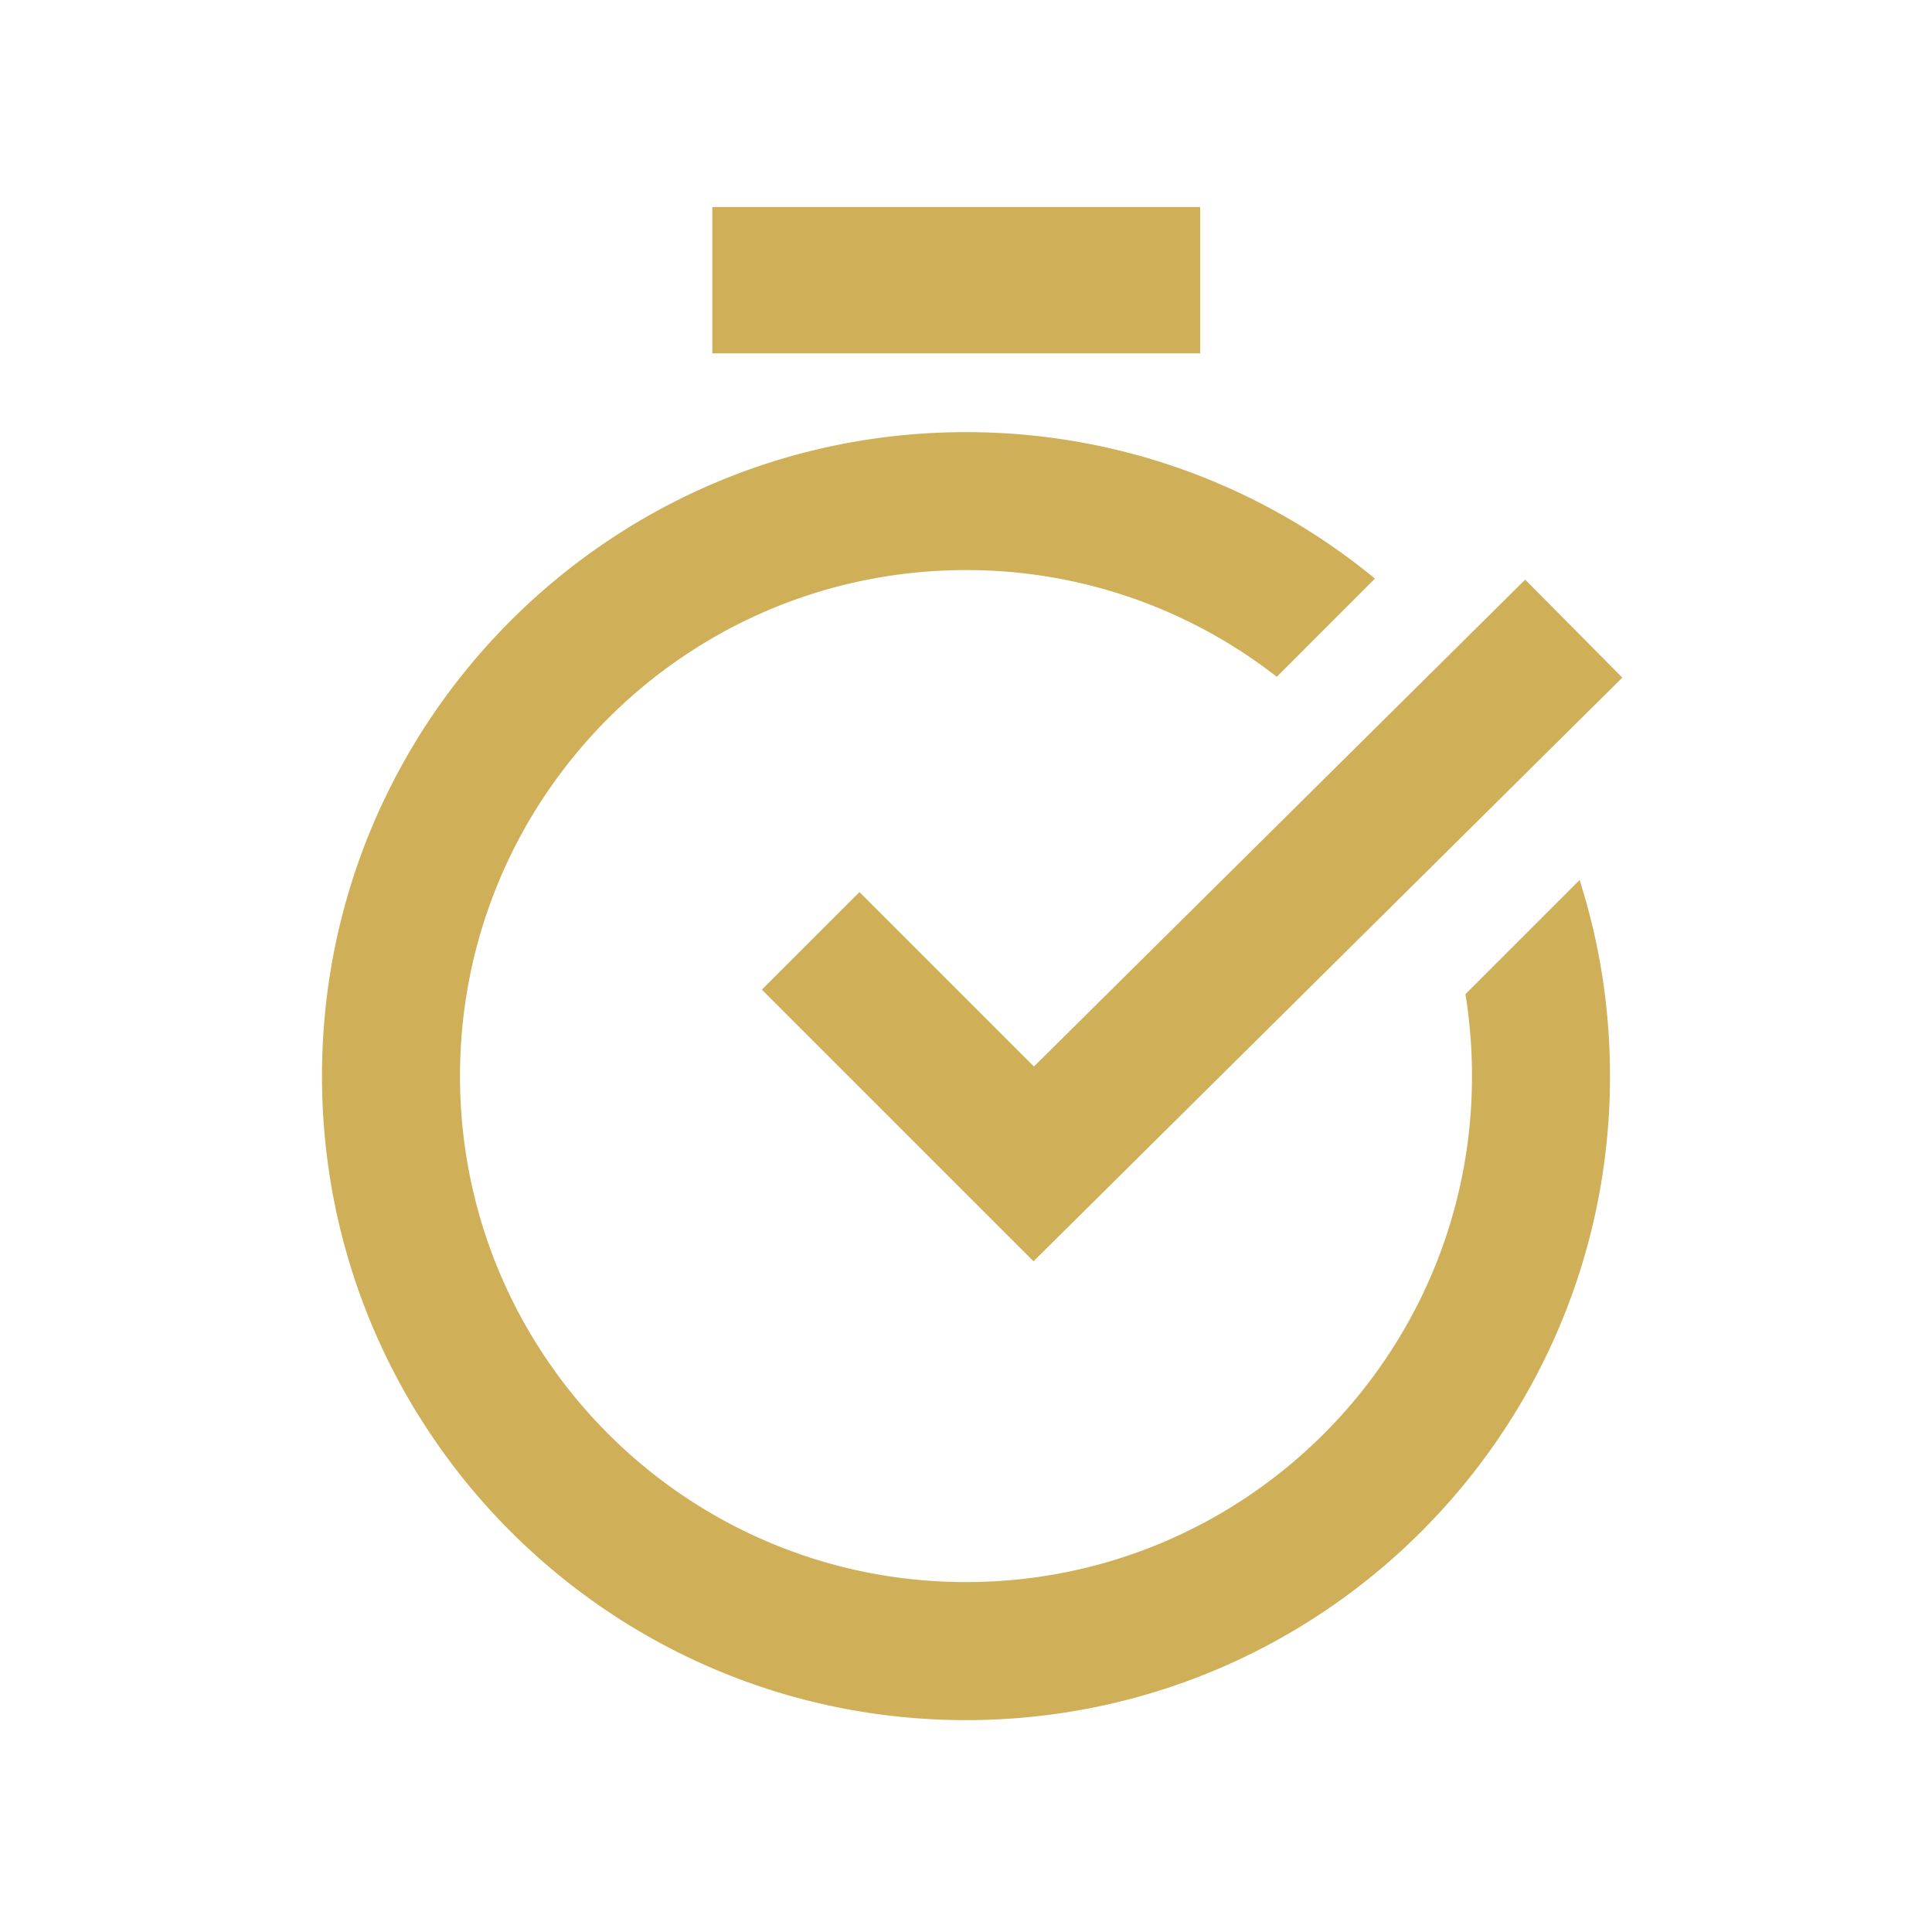 <?xml version="1.0" standalone="no"?><!DOCTYPE svg PUBLIC "-//W3C//DTD SVG 1.1//EN" "http://www.w3.org/Graphics/SVG/1.1/DTD/svg11.dtd"><svg t="1740130463317" class="icon" viewBox="0 0 1024 1024" version="1.1" xmlns="http://www.w3.org/2000/svg" p-id="2630" xmlns:xlink="http://www.w3.org/1999/xlink" width="64" height="64"><path d="M512 229.035c82.31 0 157.794 29.135 216.747 77.629l-52.029 52.053A267.045 267.045 0 0 0 512 302.153c-148.114 0-268.19 120.101-268.19 268.19 0 148.139 120.076 268.19 268.19 268.19s268.19-120.052 268.19-268.19c0-14.75-1.195-29.257-3.486-43.398l60.514-60.514c10.484 32.768 16.116 67.706 16.116 103.936 0 188.514-152.82 341.333-341.333 341.333s-341.333-152.82-341.333-341.333 152.82-341.333 341.333-341.333zM808.375 307.2l51.493 51.956-312.076 309.346-143.97-143.97 51.736-51.712 92.453 92.453 260.389-258.072zM636.123 109.714v77.58H377.539V109.714H636.099z" p-id="2631" fill="#D0AF59"></path></svg>